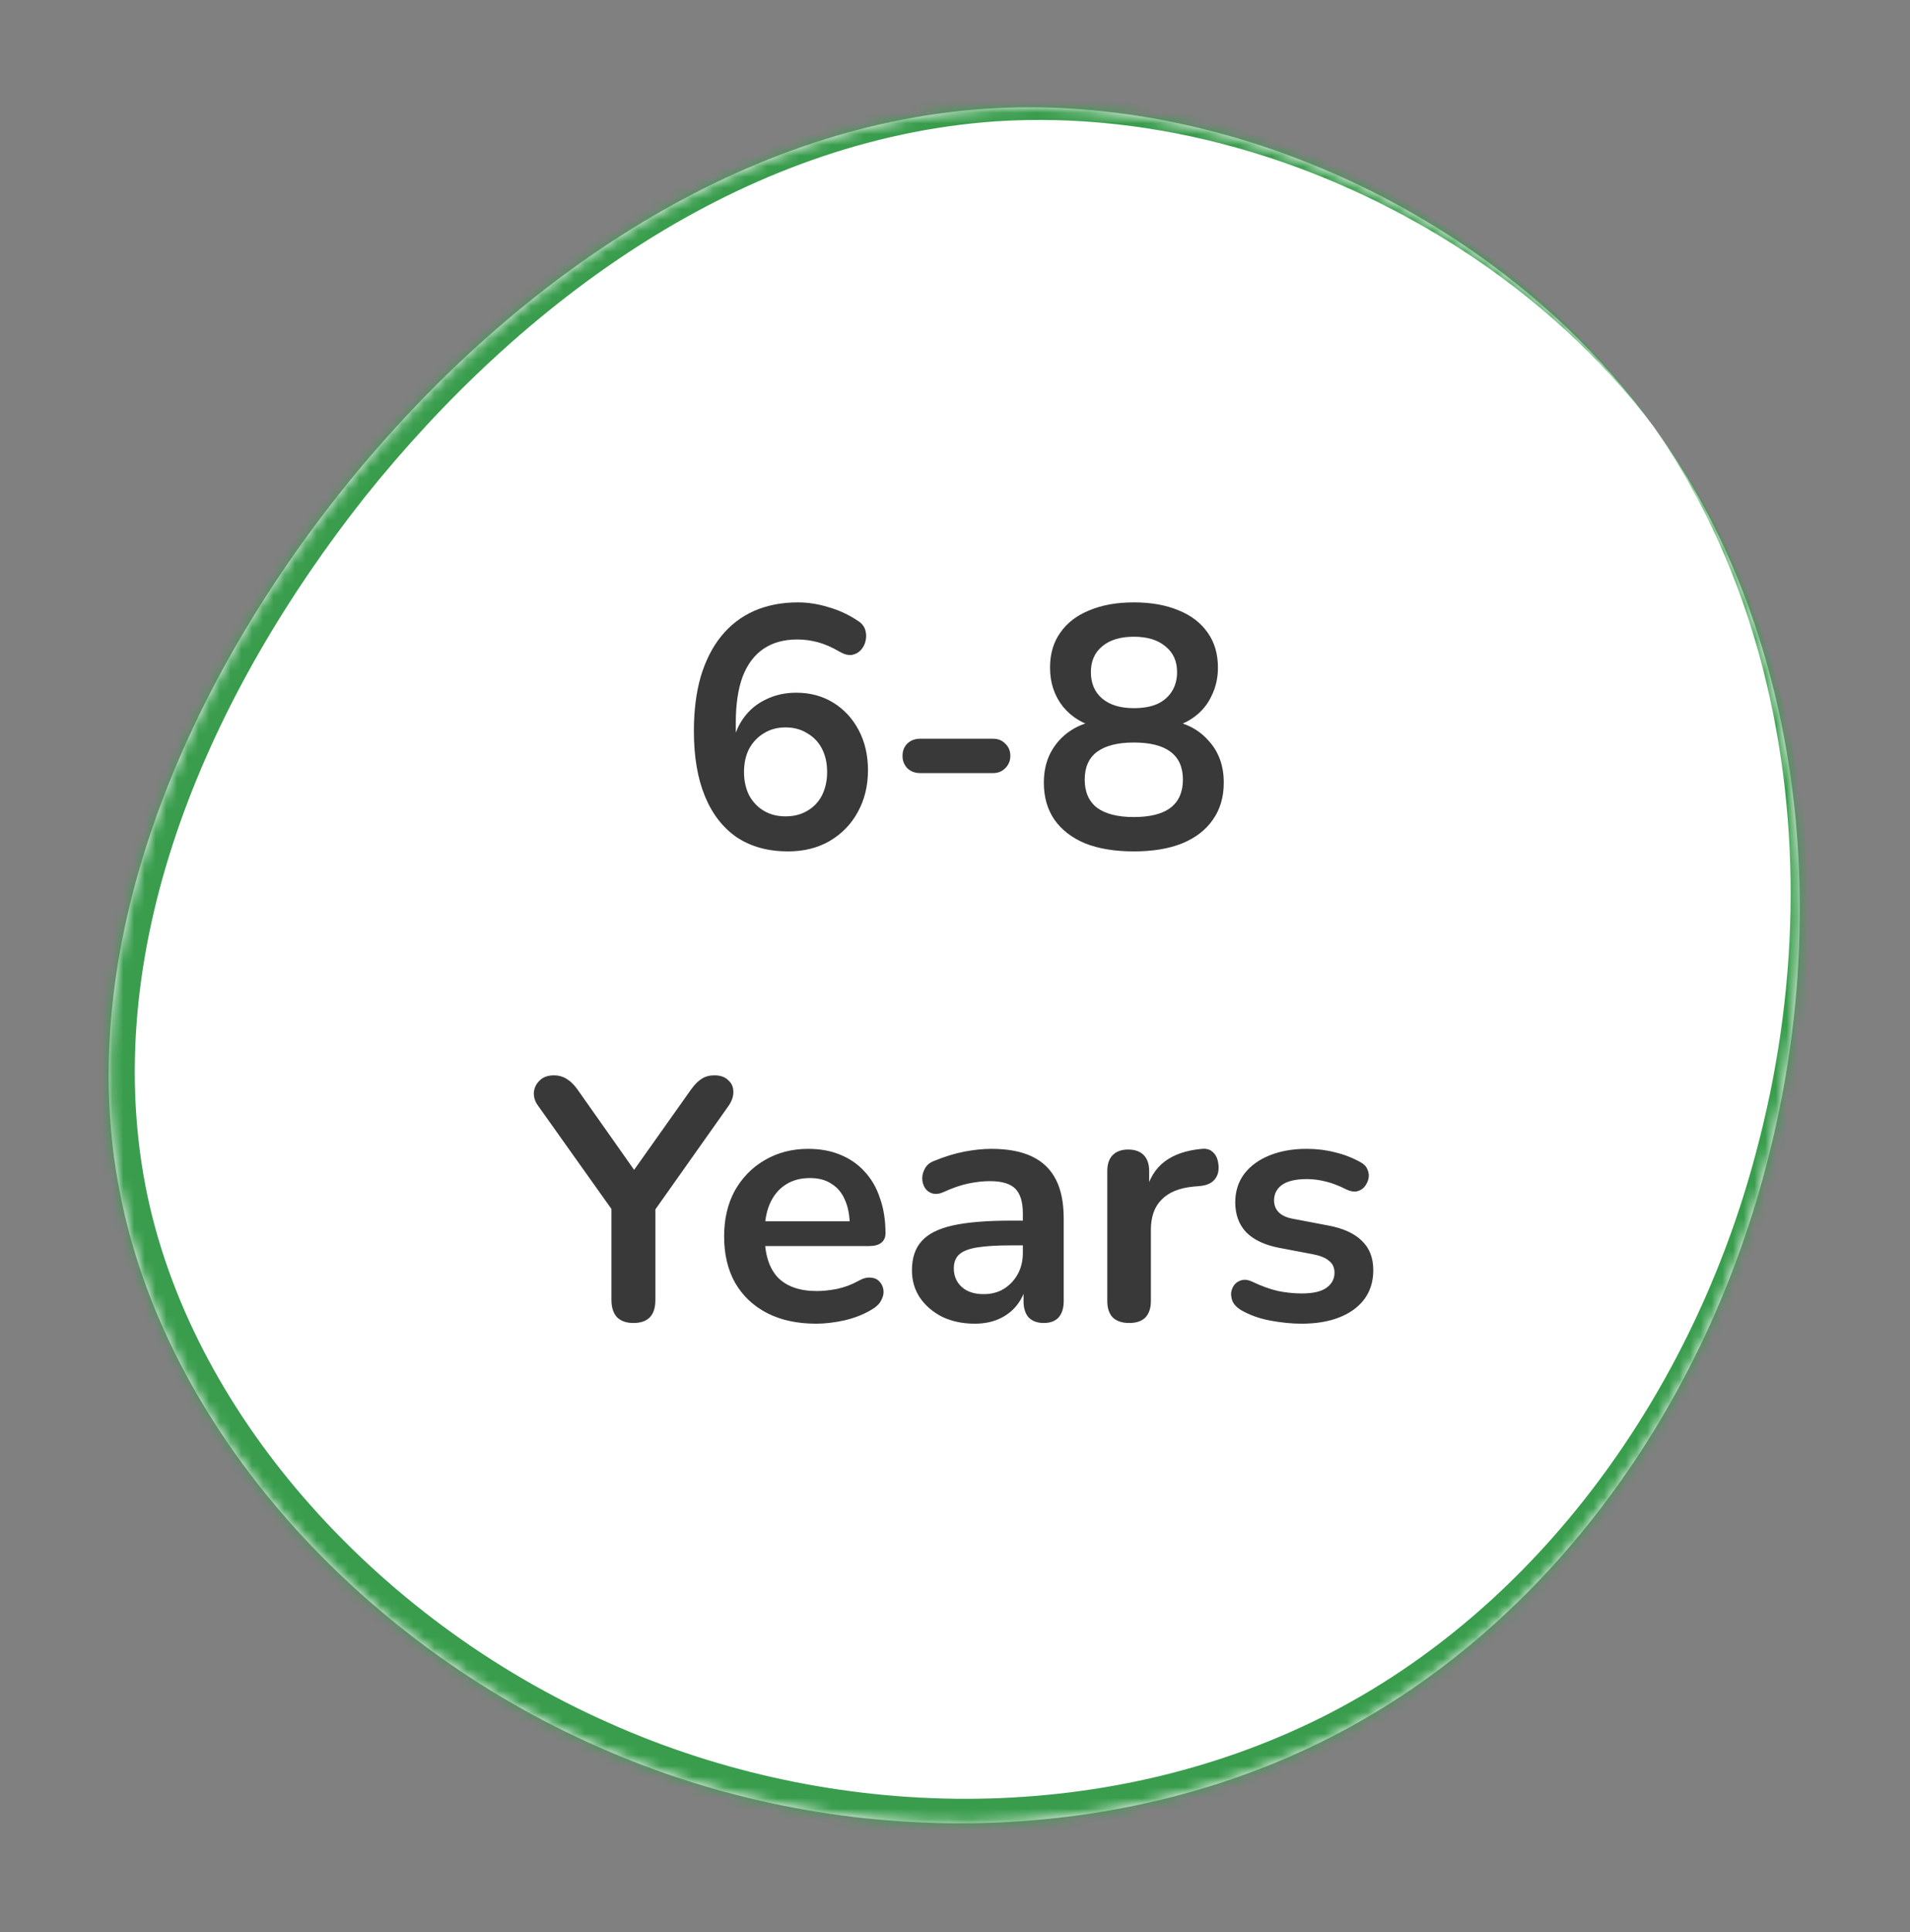 <svg xmlns="http://www.w3.org/2000/svg" fill="none" viewBox="0 0 178 180" height="180" width="178">
<rect x="0" y="0" width="178" height="180" fill="#808080" stroke="none"/>
<mask fill="white" id="path-1-inside-1_18_404">
<path d="M154.135 39.782C167.835 58.682 170.735 84.482 164.835 107.682C159.035 130.882 144.435 151.382 124.135 161.782C103.935 172.182 77.935 172.582 55.835 162.782C33.635 153.082 15.335 133.082 11.135 110.882C6.835 88.682 16.735 64.382 32.435 44.982C48.135 25.682 69.635 11.282 92.735 10.082C115.835 8.882 140.435 20.882 154.135 39.782Z"></path>
</mask>
<path fill="white" d="M154.135 39.782C167.835 58.682 170.735 84.482 164.835 107.682C159.035 130.882 144.435 151.382 124.135 161.782C103.935 172.182 77.935 172.582 55.835 162.782C33.635 153.082 15.335 133.082 11.135 110.882C6.835 88.682 16.735 64.382 32.435 44.982C48.135 25.682 69.635 11.282 92.735 10.082C115.835 8.882 140.435 20.882 154.135 39.782Z"></path>
<path mask="url(#path-1-inside-1_18_404)" fill="#399D4D" d="M154.135 39.782C158.862 46.582 162.215 54.252 164.271 62.21C168.081 77.025 167.581 92.746 163.648 107.381C157.807 129.475 143.514 149.806 123.209 159.975C102.719 170.223 77.604 169.827 56.826 160.548L56.813 160.542C45.887 155.716 36.008 148.434 28.209 139.405C21.028 131.076 15.6 121.12 13.544 110.426L13.543 110.416C9.226 87.734 19.686 64.398 34.026 46.271C48.565 28.114 69.126 12.956 92.798 11.305C107.865 10.331 123.18 14.888 136.003 23.133C142.91 27.589 149.14 33.18 154.135 39.782C149.41 32.983 143.358 27.106 136.532 22.344C123.857 13.534 108.383 8.304 92.671 8.859C67.925 9.876 46.177 25.192 30.846 43.69C15.76 62.17 4.208 86.37 8.727 111.349L8.725 111.338C10.918 123.075 16.773 133.794 24.421 142.669C32.736 152.291 43.212 159.958 54.856 165.022L54.844 165.017C76.99 174.732 103.476 174.84 125.064 163.588C146.449 152.38 160.68 130.802 166.023 107.979C169.625 92.855 169.587 76.807 165.186 61.956C162.815 53.979 159.132 46.385 154.135 39.782Z"></path>
<path fill="#393939" d="M73.434 79.32C71.578 79.32 69.988 78.883 68.666 78.008C67.364 77.112 66.372 75.832 65.69 74.168C65.007 72.504 64.666 70.488 64.666 68.12C64.666 66.2 64.879 64.504 65.306 63.032C65.754 61.539 66.394 60.28 67.226 59.256C68.058 58.232 69.071 57.453 70.266 56.92C71.482 56.387 72.847 56.12 74.362 56.12C75.3 56.12 76.25 56.269 77.21 56.568C78.191 56.845 79.108 57.272 79.962 57.848C80.303 58.061 80.527 58.339 80.634 58.68C80.74 59.021 80.751 59.363 80.666 59.704C80.602 60.024 80.452 60.312 80.218 60.568C80.004 60.803 79.727 60.952 79.386 61.016C79.044 61.059 78.671 60.963 78.266 60.728C77.54 60.301 76.858 60.003 76.218 59.832C75.578 59.661 74.938 59.576 74.298 59.576C73.06 59.576 72.015 59.864 71.162 60.44C70.308 61.016 69.658 61.88 69.21 63.032C68.783 64.184 68.57 65.624 68.57 67.352V69.752H68.186C68.356 68.664 68.708 67.736 69.242 66.968C69.796 66.179 70.5 65.581 71.354 65.176C72.207 64.749 73.156 64.536 74.202 64.536C75.503 64.536 76.655 64.845 77.658 65.464C78.66 66.083 79.45 66.936 80.026 68.024C80.602 69.112 80.89 70.36 80.89 71.768C80.89 73.219 80.57 74.52 79.93 75.672C79.311 76.803 78.436 77.699 77.306 78.36C76.196 79 74.906 79.32 73.434 79.32ZM73.21 76.056C73.978 76.056 74.65 75.885 75.226 75.544C75.823 75.203 76.282 74.723 76.602 74.104C76.922 73.464 77.082 72.739 77.082 71.928C77.082 71.096 76.922 70.371 76.602 69.752C76.282 69.133 75.823 68.653 75.226 68.312C74.65 67.949 73.978 67.768 73.21 67.768C72.442 67.768 71.77 67.949 71.194 68.312C70.618 68.653 70.159 69.133 69.818 69.752C69.498 70.371 69.338 71.096 69.338 71.928C69.338 72.739 69.498 73.464 69.818 74.104C70.159 74.723 70.618 75.203 71.194 75.544C71.77 75.885 72.442 76.056 73.21 76.056ZM85.741 72.024C85.272 72.024 84.877 71.875 84.557 71.576C84.258 71.256 84.109 70.872 84.109 70.424C84.109 69.955 84.258 69.571 84.557 69.272C84.877 68.973 85.272 68.824 85.741 68.824H92.557C93.005 68.824 93.379 68.973 93.677 69.272C93.997 69.571 94.157 69.955 94.157 70.424C94.157 70.872 93.997 71.256 93.677 71.576C93.379 71.875 93.005 72.024 92.557 72.024H85.741ZM105.664 79.32C103.915 79.32 102.411 79.075 101.152 78.584C99.915 78.072 98.955 77.336 98.272 76.376C97.611 75.416 97.28 74.264 97.28 72.92C97.28 71.853 97.493 70.915 97.92 70.104C98.368 69.272 98.976 68.6 99.744 68.088C100.512 67.576 101.387 67.256 102.368 67.128V67.8C101.003 67.501 99.904 66.851 99.072 65.848C98.261 64.824 97.856 63.608 97.856 62.2C97.856 60.92 98.176 59.832 98.816 58.936C99.456 58.019 100.363 57.325 101.536 56.856C102.71 56.365 104.086 56.12 105.664 56.12C107.264 56.12 108.651 56.365 109.824 56.856C110.998 57.325 111.904 58.019 112.544 58.936C113.184 59.832 113.504 60.92 113.504 62.2C113.504 63.139 113.312 64.003 112.928 64.792C112.566 65.581 112.043 66.232 111.36 66.744C110.699 67.256 109.92 67.597 109.024 67.768V67.128C110.518 67.341 111.723 67.971 112.64 69.016C113.579 70.04 114.048 71.341 114.048 72.92C114.048 74.264 113.707 75.416 113.024 76.376C112.363 77.336 111.403 78.072 110.144 78.584C108.907 79.075 107.414 79.32 105.664 79.32ZM105.664 76.12C107.179 76.12 108.32 75.832 109.088 75.256C109.856 74.659 110.24 73.784 110.24 72.632C110.24 71.48 109.856 70.616 109.088 70.04C108.32 69.464 107.179 69.176 105.664 69.176C104.171 69.176 103.03 69.464 102.24 70.04C101.472 70.616 101.088 71.48 101.088 72.632C101.088 73.784 101.472 74.659 102.24 75.256C103.03 75.832 104.171 76.12 105.664 76.12ZM105.664 65.976C106.518 65.976 107.243 65.848 107.84 65.592C108.438 65.315 108.896 64.92 109.216 64.408C109.536 63.896 109.696 63.299 109.696 62.616C109.696 61.592 109.334 60.792 108.608 60.216C107.904 59.619 106.923 59.32 105.664 59.32C104.406 59.32 103.424 59.619 102.72 60.216C102.016 60.792 101.664 61.592 101.664 62.616C101.664 63.661 102.016 64.483 102.72 65.08C103.424 65.677 104.406 65.976 105.664 65.976ZM59.03 123.256C58.369 123.256 57.857 123.075 57.494 122.712C57.153 122.328 56.982 121.795 56.982 121.112V111.384L57.846 113.848L50.134 103C49.857 102.616 49.729 102.211 49.75 101.784C49.793 101.336 49.974 100.963 50.294 100.664C50.614 100.344 51.062 100.184 51.638 100.184C52.065 100.184 52.449 100.291 52.79 100.504C53.153 100.717 53.494 101.048 53.814 101.496L59.542 109.624H58.646L64.406 101.496C64.748 101.027 65.078 100.696 65.398 100.504C65.718 100.291 66.113 100.184 66.582 100.184C67.137 100.184 67.564 100.333 67.862 100.632C68.182 100.909 68.342 101.261 68.342 101.688C68.364 102.115 68.214 102.563 67.894 103.032L60.246 113.848L61.078 111.384V121.112C61.078 122.541 60.396 123.256 59.03 123.256ZM76.059 123.32C74.289 123.32 72.763 122.989 71.483 122.328C70.203 121.667 69.211 120.728 68.507 119.512C67.825 118.296 67.483 116.856 67.483 115.192C67.483 113.571 67.814 112.152 68.475 110.936C69.158 109.72 70.086 108.771 71.259 108.088C72.454 107.384 73.809 107.032 75.323 107.032C76.433 107.032 77.425 107.213 78.299 107.576C79.195 107.939 79.953 108.461 80.571 109.144C81.211 109.827 81.691 110.659 82.011 111.64C82.353 112.6 82.523 113.688 82.523 114.904C82.523 115.288 82.385 115.587 82.107 115.8C81.851 115.992 81.478 116.088 80.987 116.088H70.715V113.784H79.707L79.195 114.264C79.195 113.283 79.046 112.461 78.747 111.8C78.47 111.139 78.054 110.637 77.499 110.296C76.966 109.933 76.294 109.752 75.483 109.752C74.587 109.752 73.819 109.965 73.179 110.392C72.561 110.797 72.081 111.384 71.739 112.152C71.419 112.899 71.259 113.795 71.259 114.84V115.064C71.259 116.813 71.665 118.125 72.475 119C73.307 119.853 74.523 120.28 76.123 120.28C76.678 120.28 77.297 120.216 77.979 120.088C78.683 119.939 79.345 119.693 79.963 119.352C80.411 119.096 80.806 118.989 81.147 119.032C81.489 119.053 81.755 119.171 81.947 119.384C82.161 119.597 82.289 119.864 82.331 120.184C82.374 120.483 82.31 120.792 82.139 121.112C81.99 121.432 81.723 121.709 81.339 121.944C80.593 122.413 79.729 122.765 78.747 123C77.787 123.213 76.891 123.32 76.059 123.32ZM90.843 123.32C89.712 123.32 88.699 123.107 87.803 122.68C86.928 122.232 86.235 121.635 85.723 120.888C85.232 120.141 84.987 119.299 84.987 118.36C84.987 117.208 85.286 116.301 85.883 115.64C86.48 114.957 87.451 114.467 88.795 114.168C90.139 113.869 91.942 113.72 94.203 113.72H95.803V116.024H94.235C92.912 116.024 91.856 116.088 91.067 116.216C90.278 116.344 89.712 116.568 89.371 116.888C89.051 117.187 88.891 117.613 88.891 118.168C88.891 118.872 89.136 119.448 89.627 119.896C90.118 120.344 90.8 120.568 91.675 120.568C92.379 120.568 92.998 120.408 93.531 120.088C94.086 119.747 94.523 119.288 94.843 118.712C95.163 118.136 95.323 117.475 95.323 116.728V113.048C95.323 111.981 95.088 111.213 94.619 110.744C94.15 110.275 93.36 110.04 92.251 110.04C91.632 110.04 90.96 110.115 90.235 110.264C89.531 110.413 88.784 110.669 87.995 111.032C87.59 111.224 87.227 111.277 86.907 111.192C86.608 111.107 86.374 110.936 86.203 110.68C86.032 110.403 85.947 110.104 85.947 109.784C85.947 109.464 86.032 109.155 86.203 108.856C86.374 108.536 86.662 108.301 87.067 108.152C88.048 107.747 88.987 107.459 89.883 107.288C90.8 107.117 91.632 107.032 92.379 107.032C93.915 107.032 95.174 107.267 96.155 107.736C97.158 108.205 97.904 108.92 98.395 109.88C98.886 110.819 99.131 112.035 99.131 113.528V121.208C99.131 121.869 98.971 122.381 98.651 122.744C98.331 123.085 97.872 123.256 97.275 123.256C96.678 123.256 96.208 123.085 95.867 122.744C95.547 122.381 95.387 121.869 95.387 121.208V119.672H95.643C95.494 120.419 95.195 121.069 94.747 121.624C94.32 122.157 93.776 122.573 93.115 122.872C92.454 123.171 91.696 123.32 90.843 123.32ZM105.239 123.256C104.578 123.256 104.066 123.085 103.703 122.744C103.362 122.381 103.191 121.869 103.191 121.208V109.112C103.191 108.451 103.362 107.949 103.703 107.608C104.044 107.267 104.524 107.096 105.143 107.096C105.762 107.096 106.242 107.267 106.583 107.608C106.924 107.949 107.095 108.451 107.095 109.112V111.128H106.775C107.074 109.848 107.66 108.877 108.535 108.216C109.41 107.555 110.572 107.16 112.023 107.032C112.471 106.989 112.823 107.107 113.079 107.384C113.356 107.64 113.516 108.045 113.559 108.6C113.602 109.133 113.474 109.571 113.175 109.912C112.898 110.232 112.471 110.424 111.895 110.488L111.191 110.552C109.89 110.68 108.908 111.085 108.247 111.768C107.586 112.429 107.255 113.368 107.255 114.584V121.208C107.255 121.869 107.084 122.381 106.743 122.744C106.402 123.085 105.9 123.256 105.239 123.256ZM121.294 123.32C120.377 123.32 119.406 123.224 118.382 123.032C117.358 122.84 116.441 122.509 115.63 122.04C115.289 121.827 115.043 121.581 114.894 121.304C114.766 121.005 114.713 120.717 114.734 120.44C114.777 120.141 114.883 119.885 115.054 119.672C115.246 119.459 115.481 119.32 115.758 119.256C116.057 119.192 116.377 119.245 116.718 119.416C117.571 119.821 118.371 120.109 119.118 120.28C119.865 120.429 120.601 120.504 121.326 120.504C122.35 120.504 123.107 120.333 123.598 119.992C124.11 119.629 124.366 119.16 124.366 118.584C124.366 118.093 124.195 117.72 123.854 117.464C123.534 117.187 123.043 116.984 122.382 116.856L119.182 116.248C117.859 115.992 116.846 115.512 116.142 114.808C115.459 114.083 115.118 113.155 115.118 112.024C115.118 111 115.395 110.115 115.95 109.368C116.526 108.621 117.315 108.045 118.318 107.64C119.321 107.235 120.473 107.032 121.774 107.032C122.713 107.032 123.587 107.139 124.398 107.352C125.23 107.544 126.03 107.853 126.798 108.28C127.118 108.451 127.331 108.675 127.438 108.952C127.566 109.229 127.598 109.517 127.534 109.816C127.47 110.093 127.342 110.349 127.15 110.584C126.958 110.797 126.713 110.936 126.414 111C126.137 111.043 125.817 110.979 125.454 110.808C124.793 110.467 124.153 110.221 123.534 110.072C122.937 109.923 122.361 109.848 121.806 109.848C120.761 109.848 119.982 110.029 119.47 110.392C118.979 110.755 118.734 111.235 118.734 111.832C118.734 112.28 118.883 112.653 119.182 112.952C119.481 113.251 119.939 113.453 120.558 113.56L123.758 114.168C125.145 114.424 126.19 114.893 126.894 115.576C127.619 116.259 127.982 117.176 127.982 118.328C127.982 119.885 127.374 121.112 126.158 122.008C124.942 122.883 123.321 123.32 121.294 123.32Z"></path>
</svg>
